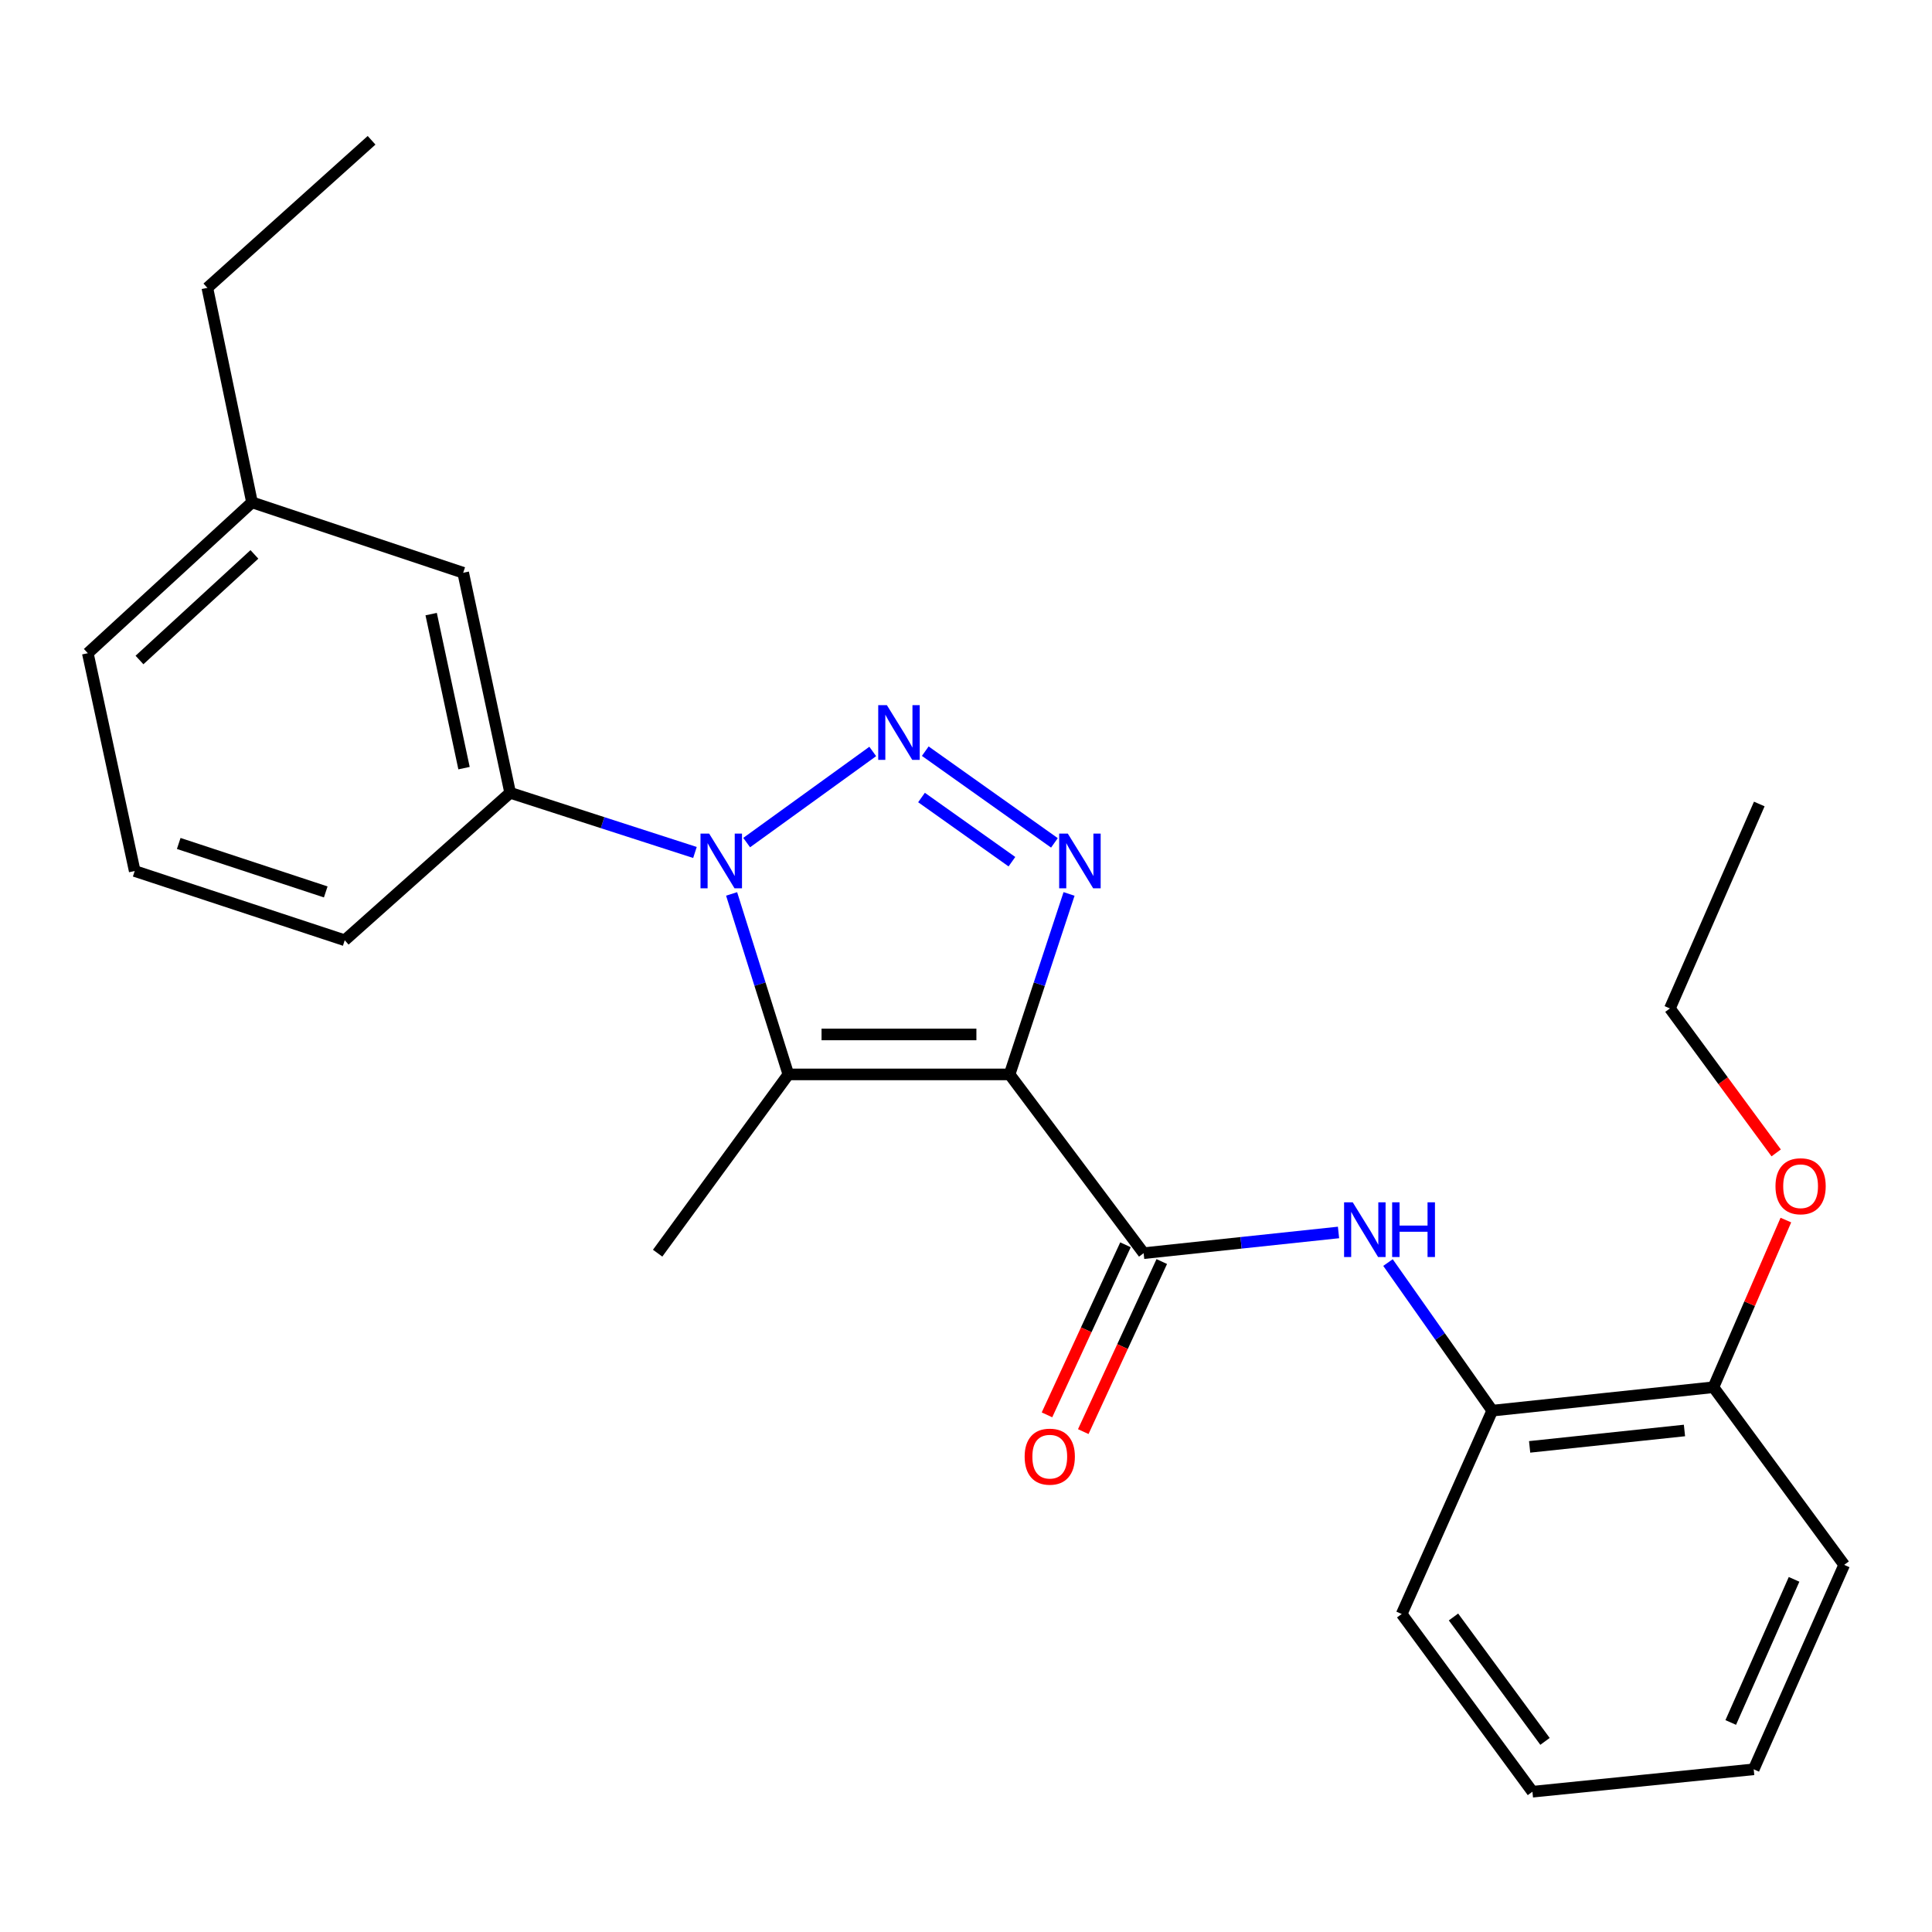 <?xml version='1.0' encoding='iso-8859-1'?>
<svg version='1.1' baseProfile='full'
              xmlns='http://www.w3.org/2000/svg'
                      xmlns:rdkit='http://www.rdkit.org/xml'
                      xmlns:xlink='http://www.w3.org/1999/xlink'
                  xml:space='preserve'
width='1000px' height='1000px' viewBox='0 0 1000 1000'>
<!-- END OF HEADER -->
<rect style='opacity:1.0;fill:#FFFFFF;stroke:none' width='1000' height='1000' x='0' y='0'> </rect>
<path class='bond-2' d='M 522.558,556.113 L 537.948,509.407' style='fill:none;fill-rule:evenodd;stroke:#000000;stroke-width:6px;stroke-linecap:butt;stroke-linejoin:miter;stroke-opacity:1' />
<path class='bond-2' d='M 537.948,509.407 L 553.339,462.702' style='fill:none;fill-rule:evenodd;stroke:#0000FF;stroke-width:6px;stroke-linecap:butt;stroke-linejoin:miter;stroke-opacity:1' />
<path class='bond-3' d='M 522.558,556.113 L 408.057,556.113' style='fill:none;fill-rule:evenodd;stroke:#000000;stroke-width:6px;stroke-linecap:butt;stroke-linejoin:miter;stroke-opacity:1' />
<path class='bond-3' d='M 505.383,535.428 L 425.232,535.428' style='fill:none;fill-rule:evenodd;stroke:#000000;stroke-width:6px;stroke-linecap:butt;stroke-linejoin:miter;stroke-opacity:1' />
<path class='bond-4' d='M 522.558,556.113 L 591.943,648.642' style='fill:none;fill-rule:evenodd;stroke:#000000;stroke-width:6px;stroke-linecap:butt;stroke-linejoin:miter;stroke-opacity:1' />
<path class='bond-0' d='M 478.919,388.807 L 545.769,436.267' style='fill:none;fill-rule:evenodd;stroke:#0000FF;stroke-width:6px;stroke-linecap:butt;stroke-linejoin:miter;stroke-opacity:1' />
<path class='bond-0' d='M 476.972,412.793 L 523.767,446.014' style='fill:none;fill-rule:evenodd;stroke:#0000FF;stroke-width:6px;stroke-linecap:butt;stroke-linejoin:miter;stroke-opacity:1' />
<path class='bond-25' d='M 451.73,388.958 L 386.477,436.123' style='fill:none;fill-rule:evenodd;stroke:#0000FF;stroke-width:6px;stroke-linecap:butt;stroke-linejoin:miter;stroke-opacity:1' />
<path class='bond-1' d='M 378.681,462.689 L 393.369,509.401' style='fill:none;fill-rule:evenodd;stroke:#0000FF;stroke-width:6px;stroke-linecap:butt;stroke-linejoin:miter;stroke-opacity:1' />
<path class='bond-1' d='M 393.369,509.401 L 408.057,556.113' style='fill:none;fill-rule:evenodd;stroke:#000000;stroke-width:6px;stroke-linecap:butt;stroke-linejoin:miter;stroke-opacity:1' />
<path class='bond-6' d='M 359.708,441.239 L 311.882,425.797' style='fill:none;fill-rule:evenodd;stroke:#0000FF;stroke-width:6px;stroke-linecap:butt;stroke-linejoin:miter;stroke-opacity:1' />
<path class='bond-6' d='M 311.882,425.797 L 264.057,410.355' style='fill:none;fill-rule:evenodd;stroke:#000000;stroke-width:6px;stroke-linecap:butt;stroke-linejoin:miter;stroke-opacity:1' />
<path class='bond-11' d='M 408.057,556.113 L 340.395,648.642' style='fill:none;fill-rule:evenodd;stroke:#000000;stroke-width:6px;stroke-linecap:butt;stroke-linejoin:miter;stroke-opacity:1' />
<path class='bond-5' d='M 591.943,648.642 L 642.379,643.281' style='fill:none;fill-rule:evenodd;stroke:#000000;stroke-width:6px;stroke-linecap:butt;stroke-linejoin:miter;stroke-opacity:1' />
<path class='bond-5' d='M 642.379,643.281 L 692.815,637.92' style='fill:none;fill-rule:evenodd;stroke:#0000FF;stroke-width:6px;stroke-linecap:butt;stroke-linejoin:miter;stroke-opacity:1' />
<path class='bond-8' d='M 582.553,644.307 L 562.235,688.318' style='fill:none;fill-rule:evenodd;stroke:#000000;stroke-width:6px;stroke-linecap:butt;stroke-linejoin:miter;stroke-opacity:1' />
<path class='bond-8' d='M 562.235,688.318 L 541.916,732.328' style='fill:none;fill-rule:evenodd;stroke:#FF0000;stroke-width:6px;stroke-linecap:butt;stroke-linejoin:miter;stroke-opacity:1' />
<path class='bond-8' d='M 601.333,652.977 L 581.015,696.988' style='fill:none;fill-rule:evenodd;stroke:#000000;stroke-width:6px;stroke-linecap:butt;stroke-linejoin:miter;stroke-opacity:1' />
<path class='bond-8' d='M 581.015,696.988 L 560.696,740.998' style='fill:none;fill-rule:evenodd;stroke:#FF0000;stroke-width:6px;stroke-linecap:butt;stroke-linejoin:miter;stroke-opacity:1' />
<path class='bond-7' d='M 718.418,653.497 L 745.4,691.824' style='fill:none;fill-rule:evenodd;stroke:#0000FF;stroke-width:6px;stroke-linecap:butt;stroke-linejoin:miter;stroke-opacity:1' />
<path class='bond-7' d='M 745.4,691.824 L 772.383,730.151' style='fill:none;fill-rule:evenodd;stroke:#000000;stroke-width:6px;stroke-linecap:butt;stroke-linejoin:miter;stroke-opacity:1' />
<path class='bond-9' d='M 264.057,410.355 L 239.752,296.463' style='fill:none;fill-rule:evenodd;stroke:#000000;stroke-width:6px;stroke-linecap:butt;stroke-linejoin:miter;stroke-opacity:1' />
<path class='bond-9' d='M 240.182,397.588 L 223.169,317.864' style='fill:none;fill-rule:evenodd;stroke:#000000;stroke-width:6px;stroke-linecap:butt;stroke-linejoin:miter;stroke-opacity:1' />
<path class='bond-14' d='M 264.057,410.355 L 178.434,486.681' style='fill:none;fill-rule:evenodd;stroke:#000000;stroke-width:6px;stroke-linecap:butt;stroke-linejoin:miter;stroke-opacity:1' />
<path class='bond-10' d='M 772.383,730.151 L 886.872,718.028' style='fill:none;fill-rule:evenodd;stroke:#000000;stroke-width:6px;stroke-linecap:butt;stroke-linejoin:miter;stroke-opacity:1' />
<path class='bond-10' d='M 791.734,748.902 L 871.877,740.416' style='fill:none;fill-rule:evenodd;stroke:#000000;stroke-width:6px;stroke-linecap:butt;stroke-linejoin:miter;stroke-opacity:1' />
<path class='bond-16' d='M 772.383,730.151 L 725.509,835.402' style='fill:none;fill-rule:evenodd;stroke:#000000;stroke-width:6px;stroke-linecap:butt;stroke-linejoin:miter;stroke-opacity:1' />
<path class='bond-12' d='M 239.752,296.463 L 130.434,260.012' style='fill:none;fill-rule:evenodd;stroke:#000000;stroke-width:6px;stroke-linecap:butt;stroke-linejoin:miter;stroke-opacity:1' />
<path class='bond-13' d='M 886.872,718.028 L 905.617,674.77' style='fill:none;fill-rule:evenodd;stroke:#000000;stroke-width:6px;stroke-linecap:butt;stroke-linejoin:miter;stroke-opacity:1' />
<path class='bond-13' d='M 905.617,674.77 L 924.362,631.512' style='fill:none;fill-rule:evenodd;stroke:#FF0000;stroke-width:6px;stroke-linecap:butt;stroke-linejoin:miter;stroke-opacity:1' />
<path class='bond-17' d='M 886.872,718.028 L 954.545,809.971' style='fill:none;fill-rule:evenodd;stroke:#000000;stroke-width:6px;stroke-linecap:butt;stroke-linejoin:miter;stroke-opacity:1' />
<path class='bond-19' d='M 130.434,260.012 L 107.325,148.993' style='fill:none;fill-rule:evenodd;stroke:#000000;stroke-width:6px;stroke-linecap:butt;stroke-linejoin:miter;stroke-opacity:1' />
<path class='bond-27' d='M 130.434,260.012 L 45.455,338.097' style='fill:none;fill-rule:evenodd;stroke:#000000;stroke-width:6px;stroke-linecap:butt;stroke-linejoin:miter;stroke-opacity:1' />
<path class='bond-27' d='M 131.682,286.956 L 72.197,341.615' style='fill:none;fill-rule:evenodd;stroke:#000000;stroke-width:6px;stroke-linecap:butt;stroke-linejoin:miter;stroke-opacity:1' />
<path class='bond-20' d='M 919.352,596.741 L 891.844,559.356' style='fill:none;fill-rule:evenodd;stroke:#FF0000;stroke-width:6px;stroke-linecap:butt;stroke-linejoin:miter;stroke-opacity:1' />
<path class='bond-20' d='M 891.844,559.356 L 864.337,521.972' style='fill:none;fill-rule:evenodd;stroke:#000000;stroke-width:6px;stroke-linecap:butt;stroke-linejoin:miter;stroke-opacity:1' />
<path class='bond-15' d='M 178.434,486.681 L 69.725,450.839' style='fill:none;fill-rule:evenodd;stroke:#000000;stroke-width:6px;stroke-linecap:butt;stroke-linejoin:miter;stroke-opacity:1' />
<path class='bond-15' d='M 168.604,461.661 L 92.508,436.571' style='fill:none;fill-rule:evenodd;stroke:#000000;stroke-width:6px;stroke-linecap:butt;stroke-linejoin:miter;stroke-opacity:1' />
<path class='bond-18' d='M 69.725,450.839 L 45.455,338.097' style='fill:none;fill-rule:evenodd;stroke:#000000;stroke-width:6px;stroke-linecap:butt;stroke-linejoin:miter;stroke-opacity:1' />
<path class='bond-23' d='M 725.509,835.402 L 793.182,927.391' style='fill:none;fill-rule:evenodd;stroke:#000000;stroke-width:6px;stroke-linecap:butt;stroke-linejoin:miter;stroke-opacity:1' />
<path class='bond-23' d='M 752.321,836.943 L 799.693,901.335' style='fill:none;fill-rule:evenodd;stroke:#000000;stroke-width:6px;stroke-linecap:butt;stroke-linejoin:miter;stroke-opacity:1' />
<path class='bond-26' d='M 954.545,809.971 L 907.718,915.796' style='fill:none;fill-rule:evenodd;stroke:#000000;stroke-width:6px;stroke-linecap:butt;stroke-linejoin:miter;stroke-opacity:1' />
<path class='bond-26' d='M 928.606,817.475 L 895.826,891.552' style='fill:none;fill-rule:evenodd;stroke:#000000;stroke-width:6px;stroke-linecap:butt;stroke-linejoin:miter;stroke-opacity:1' />
<path class='bond-21' d='M 107.325,148.993 L 192.327,72.609' style='fill:none;fill-rule:evenodd;stroke:#000000;stroke-width:6px;stroke-linecap:butt;stroke-linejoin:miter;stroke-opacity:1' />
<path class='bond-22' d='M 864.337,521.972 L 910.602,416.147' style='fill:none;fill-rule:evenodd;stroke:#000000;stroke-width:6px;stroke-linecap:butt;stroke-linejoin:miter;stroke-opacity:1' />
<path class='bond-24' d='M 793.182,927.391 L 907.718,915.796' style='fill:none;fill-rule:evenodd;stroke:#000000;stroke-width:6px;stroke-linecap:butt;stroke-linejoin:miter;stroke-opacity:1' />
<path  class='atom-1' d='M 459.047 364.984
L 468.327 379.984
Q 469.247 381.464, 470.727 384.144
Q 472.207 386.824, 472.287 386.984
L 472.287 364.984
L 476.047 364.984
L 476.047 393.304
L 472.167 393.304
L 462.207 376.904
Q 461.047 374.984, 459.807 372.784
Q 458.607 370.584, 458.247 369.904
L 458.247 393.304
L 454.567 393.304
L 454.567 364.984
L 459.047 364.984
' fill='#0000FF'/>
<path  class='atom-2' d='M 367.058 431.474
L 376.338 446.474
Q 377.258 447.954, 378.738 450.634
Q 380.218 453.314, 380.298 453.474
L 380.298 431.474
L 384.058 431.474
L 384.058 459.794
L 380.178 459.794
L 370.218 443.394
Q 369.058 441.474, 367.818 439.274
Q 366.618 437.074, 366.258 436.394
L 366.258 459.794
L 362.578 459.794
L 362.578 431.474
L 367.058 431.474
' fill='#0000FF'/>
<path  class='atom-3' d='M 552.703 431.474
L 561.983 446.474
Q 562.903 447.954, 564.383 450.634
Q 565.863 453.314, 565.943 453.474
L 565.943 431.474
L 569.703 431.474
L 569.703 459.794
L 565.823 459.794
L 555.863 443.394
Q 554.703 441.474, 553.463 439.274
Q 552.263 437.074, 551.903 436.394
L 551.903 459.794
L 548.223 459.794
L 548.223 431.474
L 552.703 431.474
' fill='#0000FF'/>
<path  class='atom-6' d='M 700.173 622.313
L 709.453 637.313
Q 710.373 638.793, 711.853 641.473
Q 713.333 644.153, 713.413 644.313
L 713.413 622.313
L 717.173 622.313
L 717.173 650.633
L 713.293 650.633
L 703.333 634.233
Q 702.173 632.313, 700.933 630.113
Q 699.733 627.913, 699.373 627.233
L 699.373 650.633
L 695.693 650.633
L 695.693 622.313
L 700.173 622.313
' fill='#0000FF'/>
<path  class='atom-6' d='M 720.573 622.313
L 724.413 622.313
L 724.413 634.353
L 738.893 634.353
L 738.893 622.313
L 742.733 622.313
L 742.733 650.633
L 738.893 650.633
L 738.893 637.553
L 724.413 637.553
L 724.413 650.633
L 720.573 650.633
L 720.573 622.313
' fill='#0000FF'/>
<path  class='atom-9' d='M 530.357 753.961
Q 530.357 747.161, 533.717 743.361
Q 537.077 739.561, 543.357 739.561
Q 549.637 739.561, 552.997 743.361
Q 556.357 747.161, 556.357 753.961
Q 556.357 760.841, 552.957 764.761
Q 549.557 768.641, 543.357 768.641
Q 537.117 768.641, 533.717 764.761
Q 530.357 760.881, 530.357 753.961
M 543.357 765.441
Q 547.677 765.441, 549.997 762.561
Q 552.357 759.641, 552.357 753.961
Q 552.357 748.401, 549.997 745.601
Q 547.677 742.761, 543.357 742.761
Q 539.037 742.761, 536.677 745.561
Q 534.357 748.361, 534.357 753.961
Q 534.357 759.681, 536.677 762.561
Q 539.037 765.441, 543.357 765.441
' fill='#FF0000'/>
<path  class='atom-14' d='M 918.988 613.995
Q 918.988 607.195, 922.348 603.395
Q 925.708 599.595, 931.988 599.595
Q 938.268 599.595, 941.628 603.395
Q 944.988 607.195, 944.988 613.995
Q 944.988 620.875, 941.588 624.795
Q 938.188 628.675, 931.988 628.675
Q 925.748 628.675, 922.348 624.795
Q 918.988 620.915, 918.988 613.995
M 931.988 625.475
Q 936.308 625.475, 938.628 622.595
Q 940.988 619.675, 940.988 613.995
Q 940.988 608.435, 938.628 605.635
Q 936.308 602.795, 931.988 602.795
Q 927.668 602.795, 925.308 605.595
Q 922.988 608.395, 922.988 613.995
Q 922.988 619.715, 925.308 622.595
Q 927.668 625.475, 931.988 625.475
' fill='#FF0000'/>
</svg>
